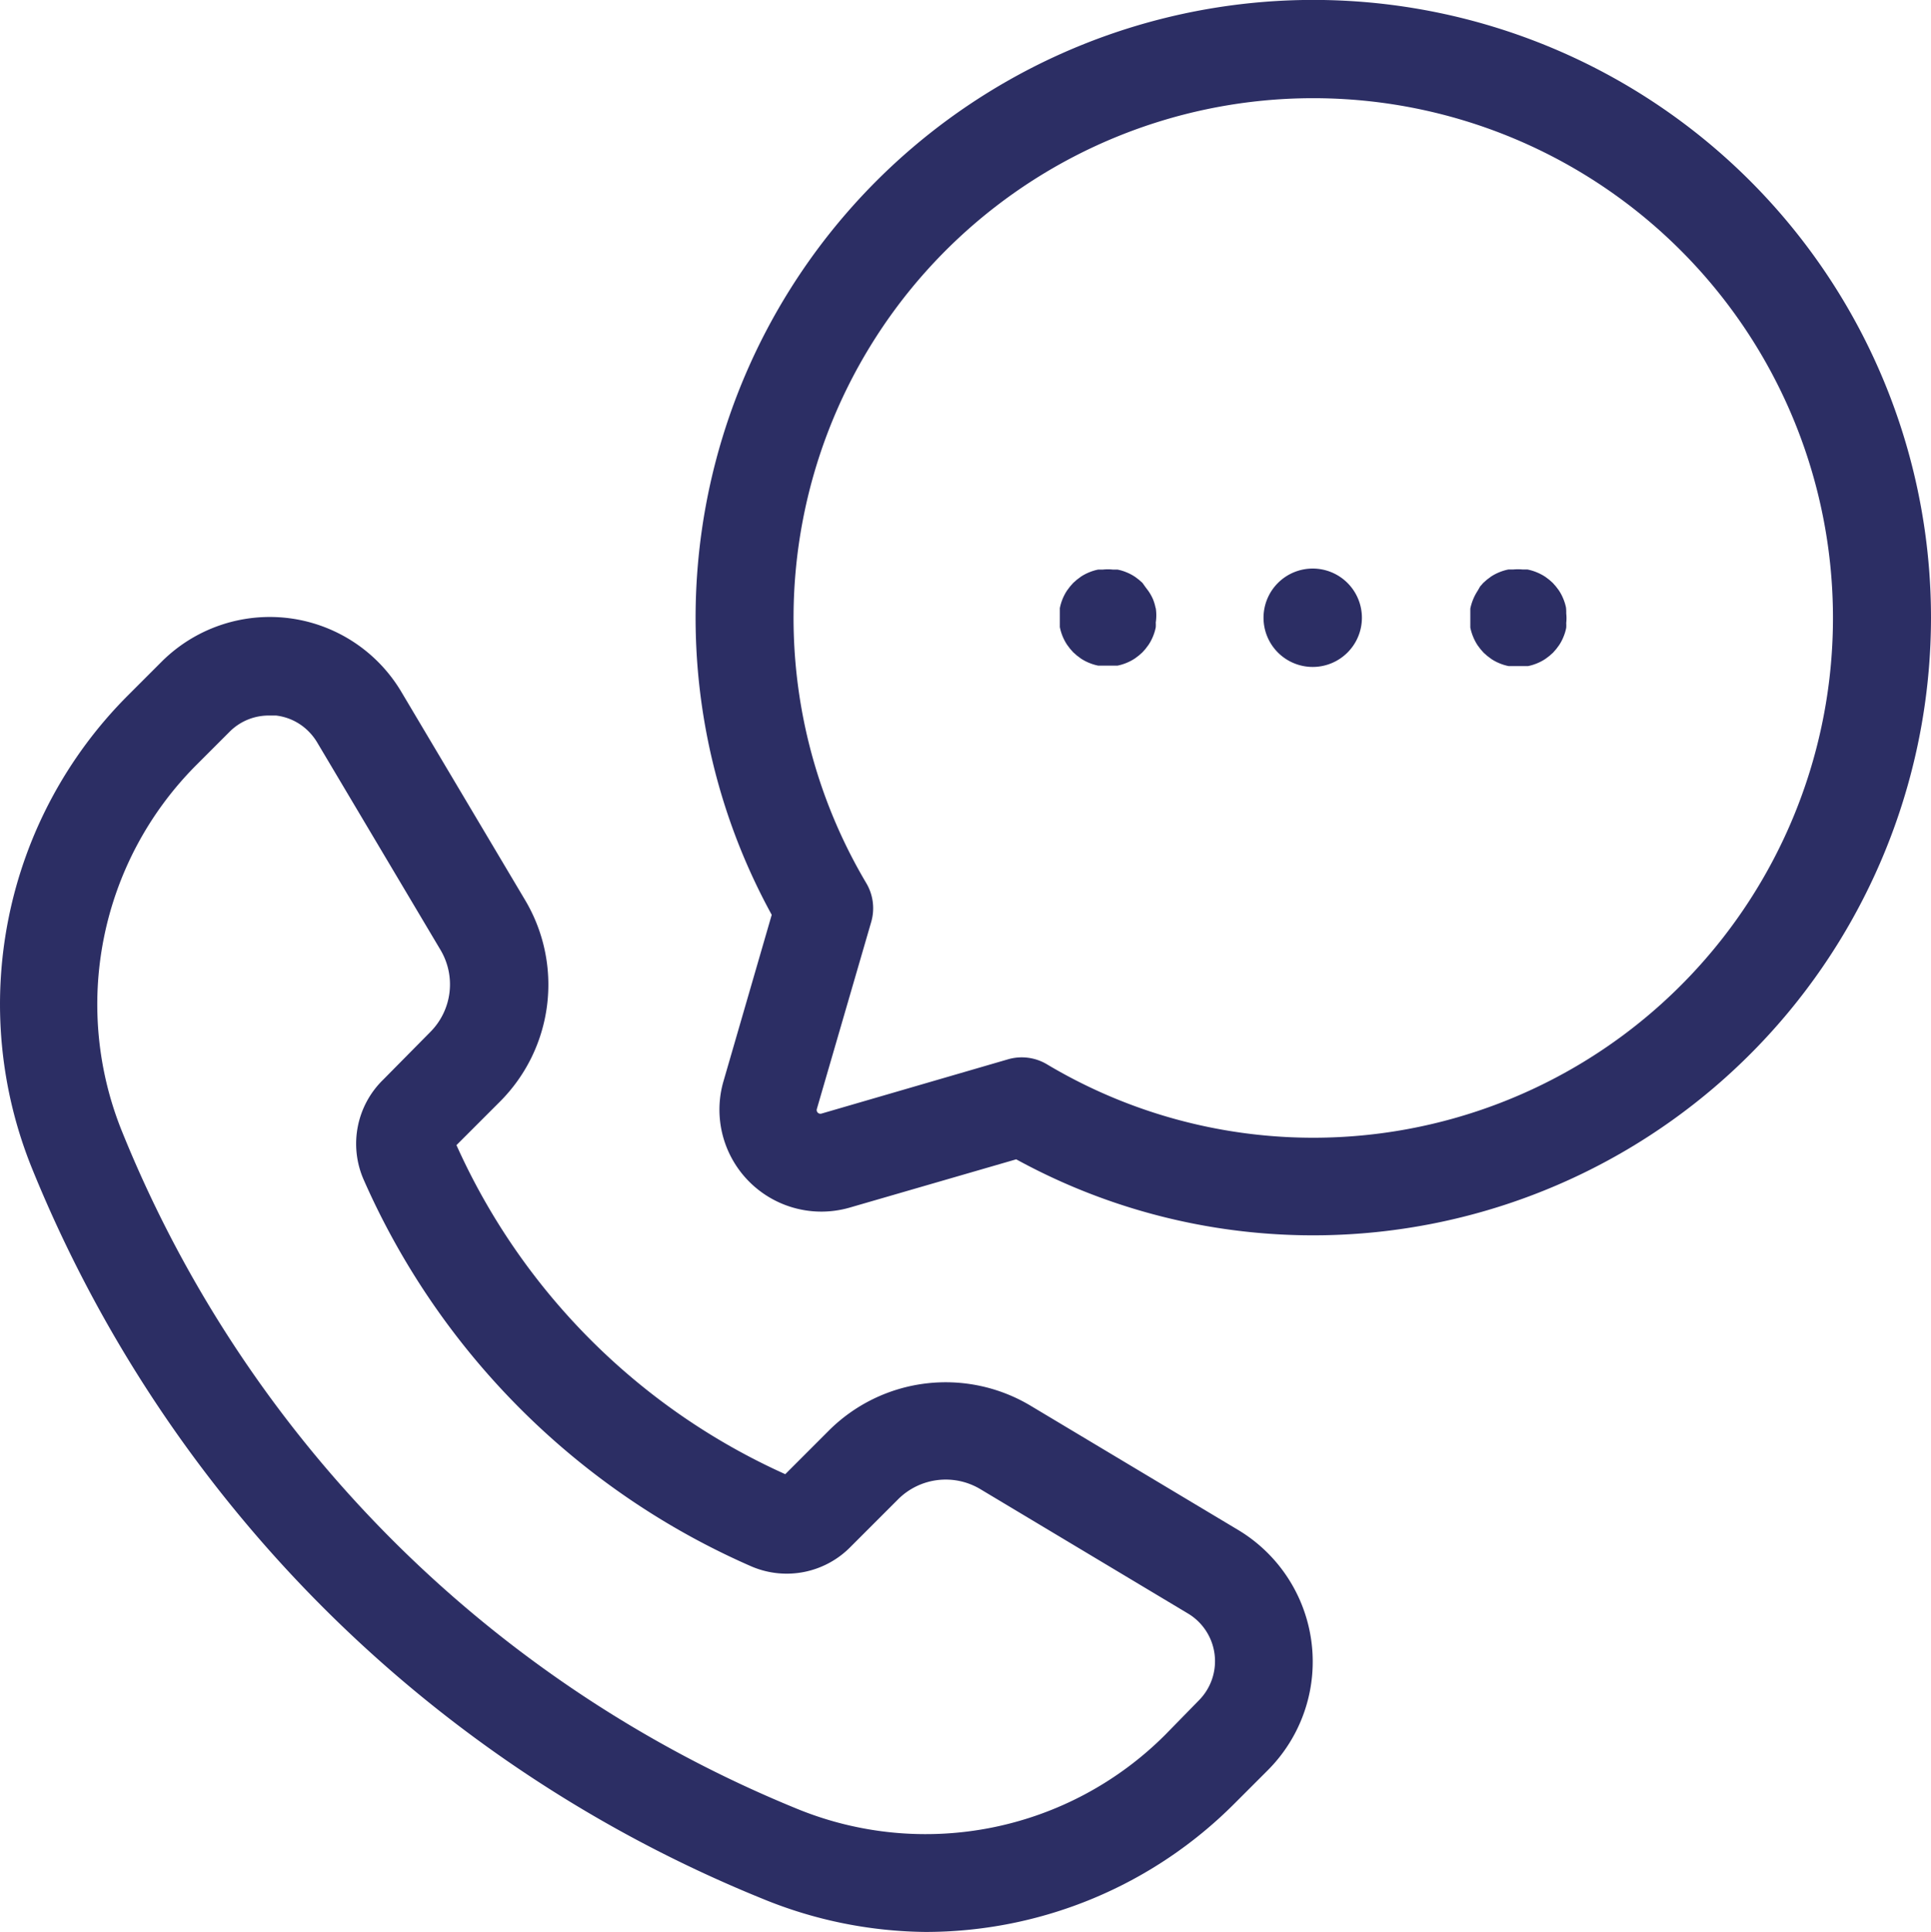 <svg id="Group_640" data-name="Group 640" xmlns="http://www.w3.org/2000/svg" xmlns:xlink="http://www.w3.org/1999/xlink" width="86.368" height="86.397" viewBox="0 0 86.368 86.397">
  <defs>
    <clipPath id="clip-path">
      <rect id="Rectangle_354" data-name="Rectangle 354" width="86.368" height="86.397" fill="#2c2e64"/>
    </clipPath>
  </defs>
  <g id="Group_639" data-name="Group 639" transform="translate(0 0)" clip-path="url(#clip-path)">
    <path id="Path_303" data-name="Path 303" d="M41.395,90.1A19.506,19.506,0,0,0,55.2,84.373l1.5-1.5a6.869,6.869,0,0,0-1.349-10.767l-9.268-5.547a7.4,7.4,0,0,0-9.021,1.129l-1.94,1.94A29.278,29.278,0,0,1,20.416,54.912l1.94-1.94a7.4,7.4,0,0,0,1.129-9.021l-5.52-9.286A6.846,6.846,0,0,0,7.215,33.307l-1.5,1.5A19.533,19.533,0,0,0,1.439,55.97,59.329,59.329,0,0,0,34.067,88.6a19.634,19.634,0,0,0,7.328,1.5M5.487,54.374a15.15,15.15,0,0,1,3.28-16.446l1.5-1.5A2.466,2.466,0,0,1,12.03,35.7h.317a2.453,2.453,0,0,1,1.446.7,2.562,2.562,0,0,1,.388.494l5.52,9.286a3.015,3.015,0,0,1-.459,3.677l-2.1,2.125a4,4,0,0,0-.882,4.462,33.658,33.658,0,0,0,17.328,17.3,4,4,0,0,0,4.471-.882l2.108-2.108a3.015,3.015,0,0,1,3.677-.459l9.277,5.556a2.486,2.486,0,0,1,.494,3.9l-1.5,1.534a15.151,15.151,0,0,1-16.446,3.316A54.946,54.946,0,0,1,5.487,54.374" transform="translate(0 -3.7)" fill="#2c2e64"/>
    <path id="Path_304" data-name="Path 304" d="M58.038,30.6a2.092,2.092,0,0,0-.123-.406,2.189,2.189,0,0,0-.2-.353l-.132-.176-.132-.185-.159-.141-.176-.132a2.116,2.116,0,0,0-.379-.2,2.092,2.092,0,0,0-.406-.123h-.212a2.082,2.082,0,0,0-.432,0h-.212a2.092,2.092,0,0,0-.406.123,2.116,2.116,0,0,0-.379.2l-.176.132-.159.141-.141.159-.132.176a2.206,2.206,0,0,0-.326.794v.847a2.206,2.206,0,0,0,.326.794l.132.176.141.159.159.141.176.132a2.116,2.116,0,0,0,.379.2,2.155,2.155,0,0,0,.406.123h.855a2.155,2.155,0,0,0,.406-.123,2.116,2.116,0,0,0,.379-.2l.176-.132.159-.141.141-.159.132-.176a2.116,2.116,0,0,0,.2-.379,2.092,2.092,0,0,0,.123-.406,1.7,1.7,0,0,0,0-.212,2.188,2.188,0,0,0,0-.644Z" transform="translate(-6.352 -3.412)" fill="#2c2e64"/>
    <path id="Path_305" data-name="Path 305" d="M66.288,28.835a2.2,2.2,0,1,1-2.2,2.2,2.2,2.2,0,0,1,2.2-2.2" transform="translate(-7.574 -3.408)" fill="#2c2e64"/>
    <path id="Path_306" data-name="Path 306" d="M78.858,30.6a2.092,2.092,0,0,0-.123-.406,2.115,2.115,0,0,0-.2-.379l-.132-.176-.141-.159-.159-.141-.176-.132a2.294,2.294,0,0,0-.794-.326h-.212a2.358,2.358,0,0,0-.432,0h-.212a2.155,2.155,0,0,0-.406.123,2.116,2.116,0,0,0-.379.2l-.176.132-.159.141-.141.159-.115.2a2.3,2.3,0,0,0-.326.794v.847a2.3,2.3,0,0,0,.326.794l.132.176.141.159.159.141.176.132a2.117,2.117,0,0,0,.379.2,2.155,2.155,0,0,0,.406.123h.855a2.155,2.155,0,0,0,.406-.123,2.117,2.117,0,0,0,.379-.2l.176-.132.159-.141.141-.159.132-.176a2.117,2.117,0,0,0,.2-.379,2.092,2.092,0,0,0,.123-.406,1.7,1.7,0,0,0,0-.212,1.967,1.967,0,0,0,0-.432,1.779,1.779,0,0,0-.009-.247" transform="translate(-8.812 -3.412)" fill="#2c2e64"/>
    <path id="Path_307" data-name="Path 307" d="M90.537,27.623A27.628,27.628,0,1,0,38.686,40.912l-2.16,7.451a4.559,4.559,0,0,0,5.644,5.644l7.451-2.16A27.637,27.637,0,0,0,90.537,27.623M51,47.6a2.2,2.2,0,0,0-1.764-.22L40.917,49.8a.167.167,0,0,1-.212-.107.164.164,0,0,1,0-.1l2.425-8.342a2.2,2.2,0,0,0-.22-1.764A23.245,23.245,0,1,1,51,47.6" transform="translate(-4.169 0)" fill="#2c2e64"/>
  </g>
</svg>
